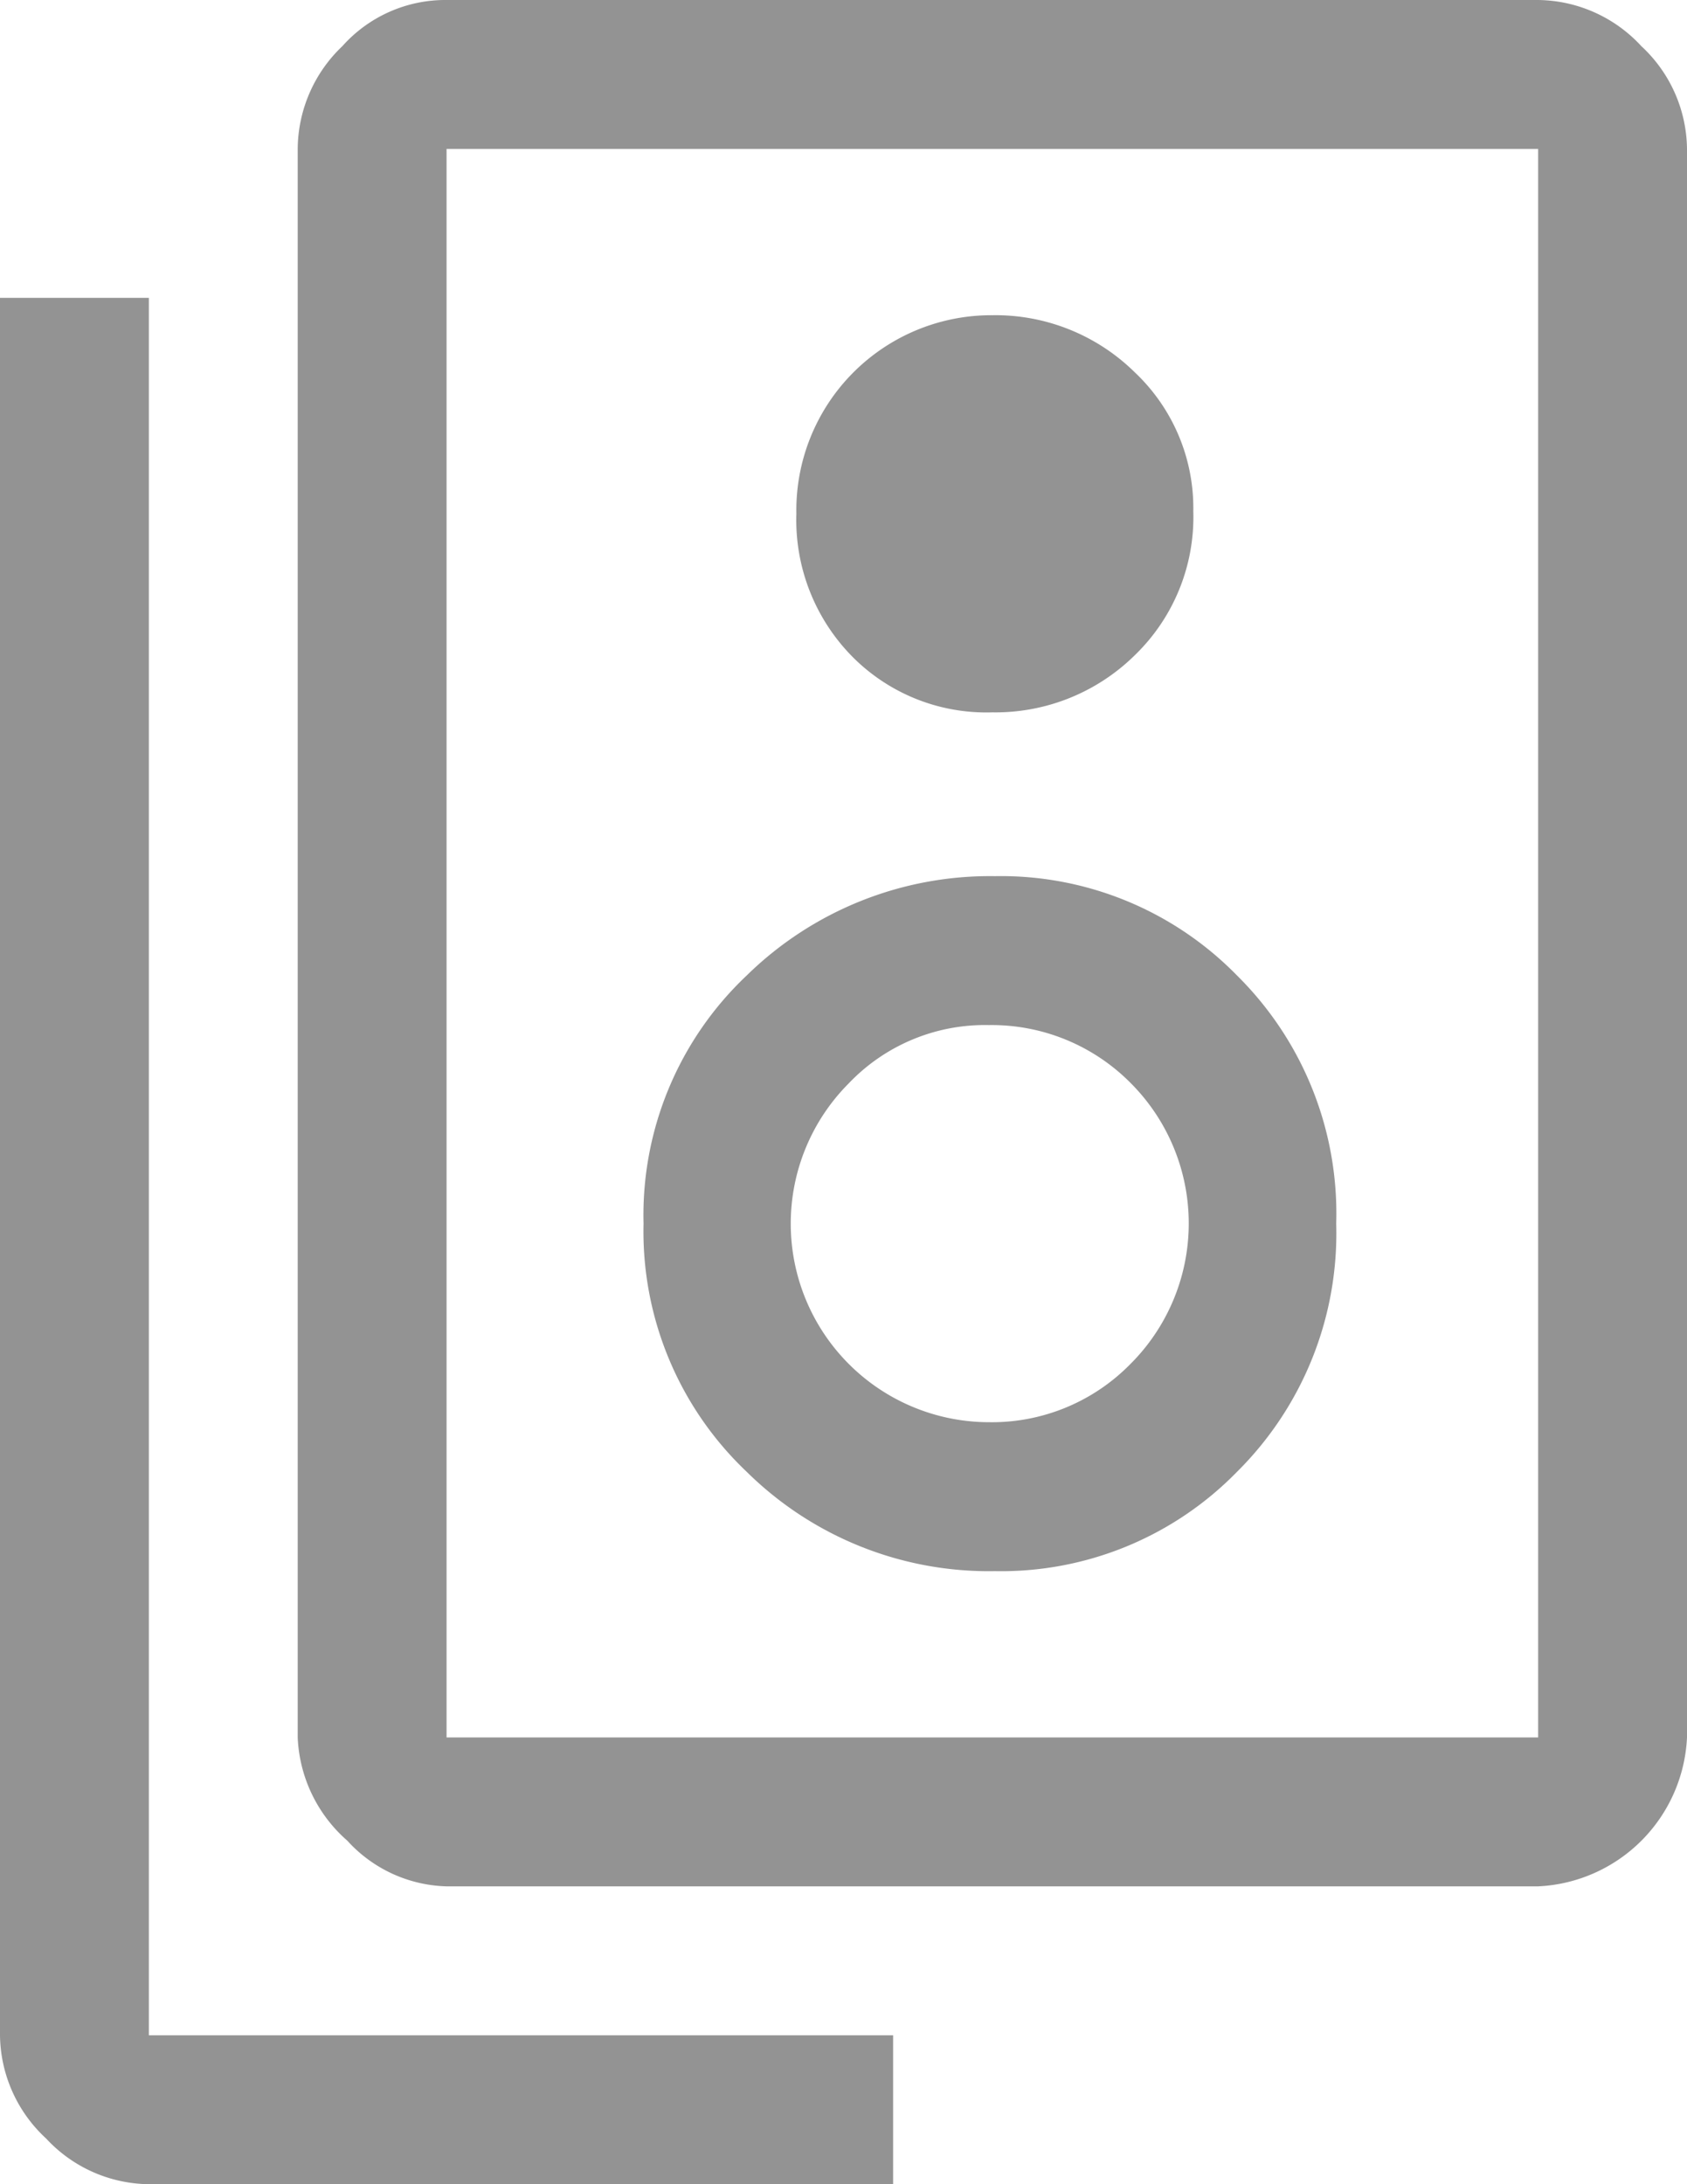 <svg xmlns="http://www.w3.org/2000/svg" viewBox="0 0 34 44"><defs><style>.cls-1{fill:#939393;}</style></defs><g id="Capa_2" data-name="Capa 2"><g id="Cont"><g id="calidad_diseño" data-name="calidad diseño"><path class="cls-1" d="M9,35H31V3H9Zm0,3a2.8,2.8,0,0,1-2-.92A2.92,2.92,0,0,1,6,35V3A2.88,2.88,0,0,1,6.9.93,2.78,2.78,0,0,1,9,0H31a2.87,2.87,0,0,1,2.08.93A2.86,2.86,0,0,1,34,3V35a3.15,3.15,0,0,1-3,3ZM20,14.35a4,4,0,0,0,2.87-1.15,3.87,3.87,0,0,0,1.18-2.9,3.76,3.76,0,0,0-1.18-2.8A4,4,0,0,0,20,6.35a3.93,3.93,0,0,0-3.95,4,3.92,3.92,0,0,0,1.15,2.9A3.8,3.8,0,0,0,20,14.35Zm.05,17.3a6.64,6.64,0,0,0,4.88-2,6.76,6.76,0,0,0,2-5,6.74,6.74,0,0,0-2-5,6.65,6.65,0,0,0-4.88-2,7,7,0,0,0-5,2,6.64,6.64,0,0,0-2.08,5,6.67,6.67,0,0,0,2.08,5A6.94,6.94,0,0,0,20.05,31.65Zm-.12-3a4,4,0,0,1-2.83-6.82,3.79,3.79,0,0,1,2.83-1.18,3.94,3.94,0,0,1,2.85,1.16,4,4,0,0,1,0,5.67A3.91,3.91,0,0,1,19.93,28.65ZM18,44H3a2.86,2.86,0,0,1-2.07-.92A2.87,2.87,0,0,1,0,41V6H3V41H18ZM9,3V3Z"/></g></g></g></svg>